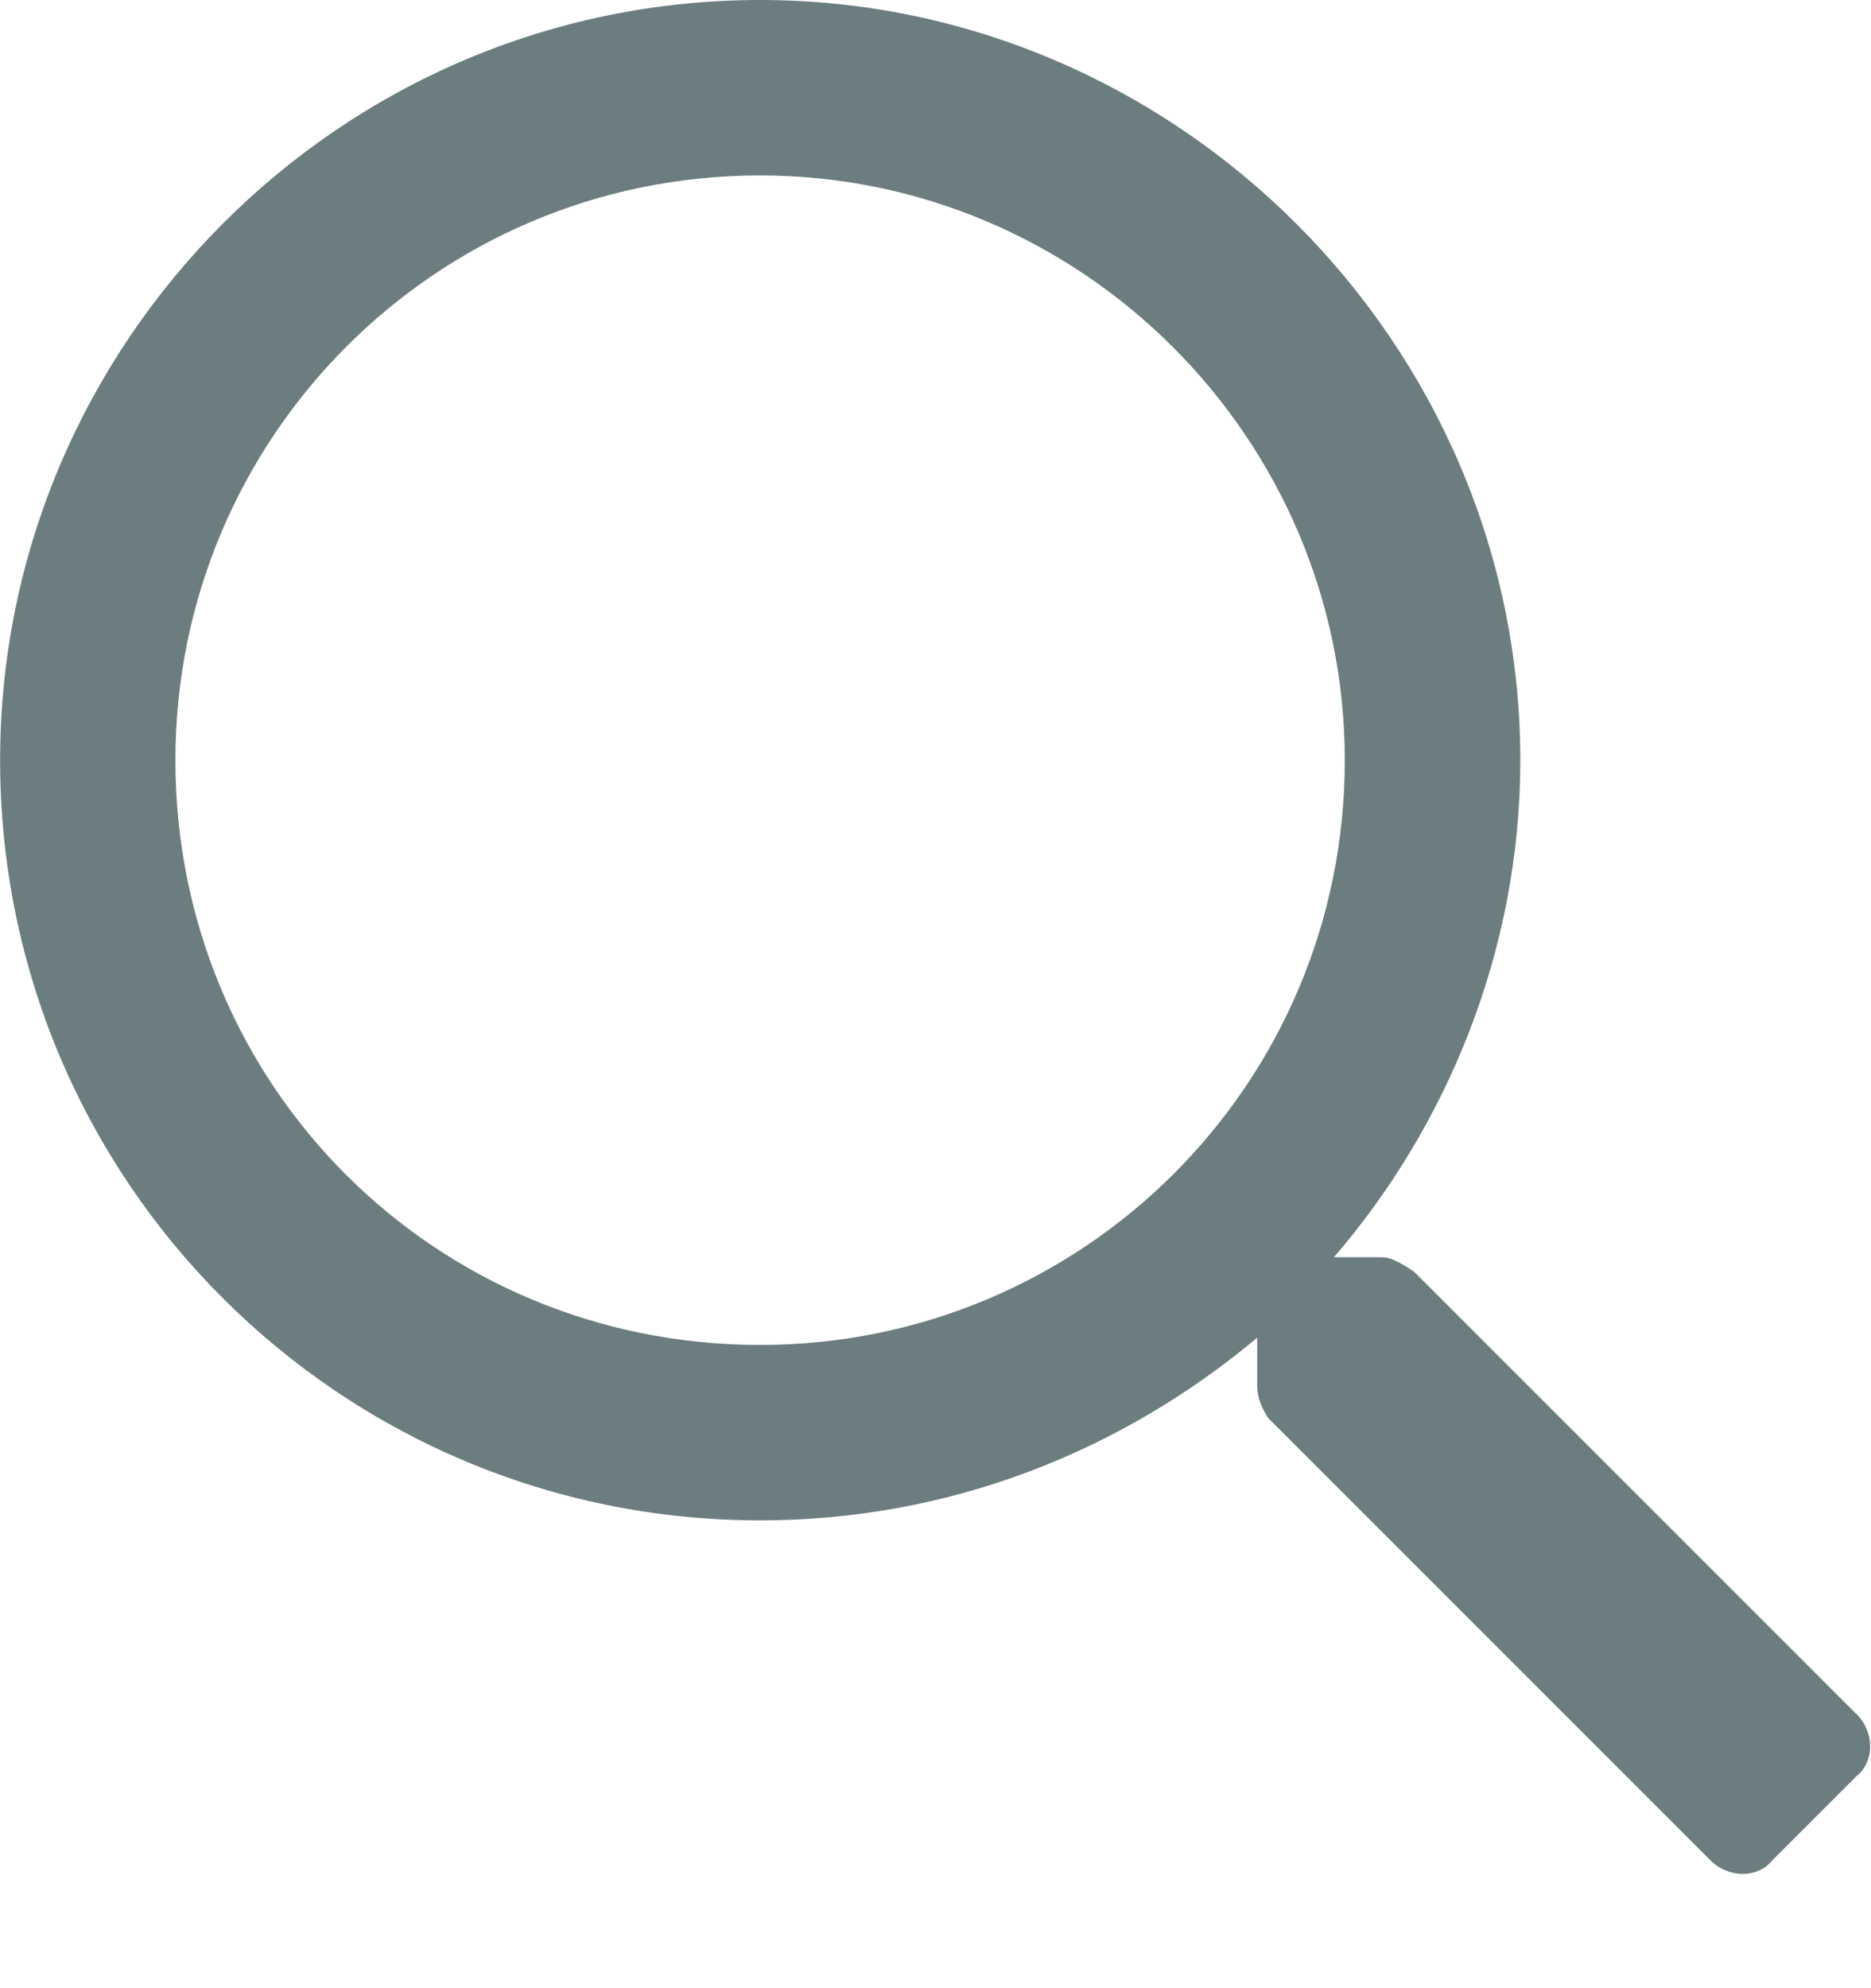 <svg fill="none" height="17" viewBox="0 0 16 17" width="16" xmlns="http://www.w3.org/2000/svg"><path d="m15.875 14.656-3.781-3.781c-.094-.062-.188-.125-.281-.125h-.406c.969-1.125 1.594-2.625 1.594-4.25 0-3.562-2.938-6.5-6.5-6.5-3.594 0-6.5 2.938-6.5 6.5 0 3.594 2.906 6.5 6.5 6.5 1.625 0 3.094-.594 4.25-1.562v.406c0 .094.031.187.094.281l3.781 3.781c.156.156.406.156.531 0l.719-.719c.156-.125.156-.375 0-.531zm-9.375-3.156c-2.781 0-5-2.219-5-5 0-2.75 2.219-5 5-5 2.75 0 5 2.25 5 5 0 2.781-2.25 5-5 5z" fill="#6c7d80"/></svg>